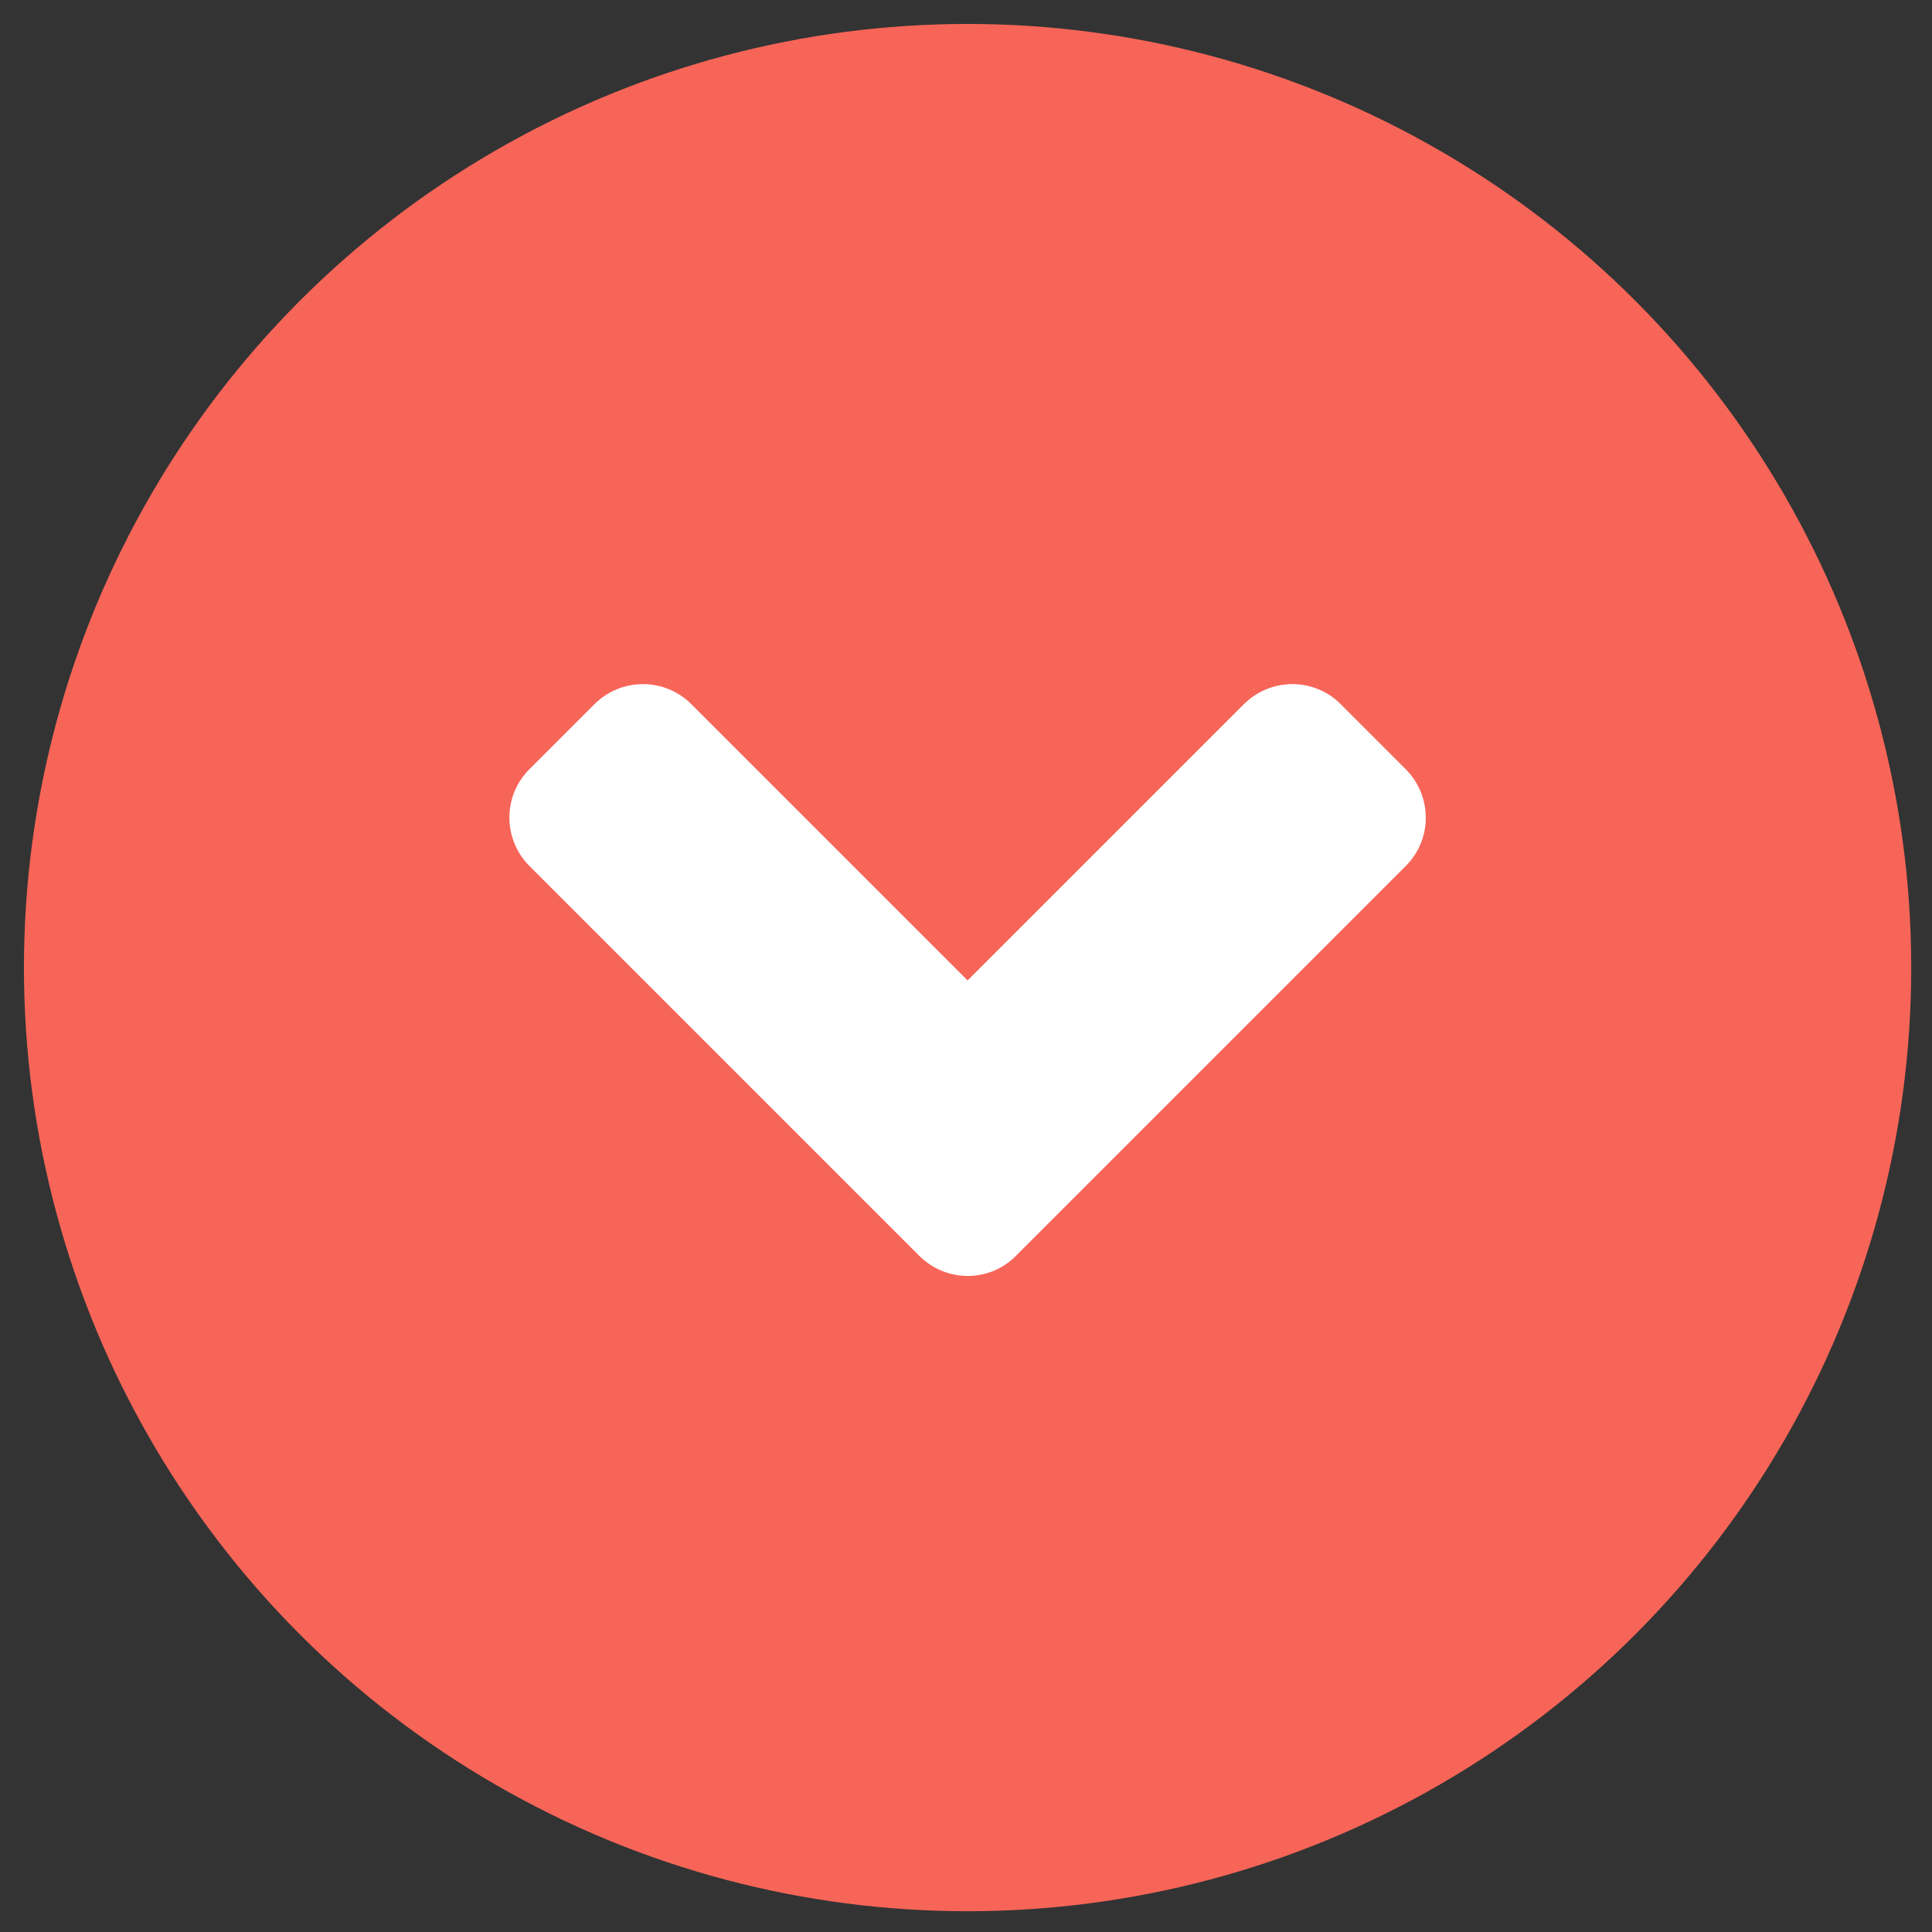 <?xml version="1.0" encoding="utf-8"?>
<!-- Generator: Adobe Illustrator 17.0.0, SVG Export Plug-In . SVG Version: 6.00 Build 0)  -->
<!DOCTYPE svg PUBLIC "-//W3C//DTD SVG 1.1//EN" "http://www.w3.org/Graphics/SVG/1.1/DTD/svg11.dtd">
<svg version="1.1" id="Capa_1" xmlns="http://www.w3.org/2000/svg" xmlns:xlink="http://www.w3.org/1999/xlink" x="0px" y="0px"
	 width="161.385px" height="161.385px" viewBox="0 0 161.385 161.385" enable-background="new 0 0 161.385 161.385"
	 xml:space="preserve">
<rect x="0" y="0" width="161.385" height="161.385" fill="#333333" stroke="none"/>
<g>
	<circle fill="#F76558" cx="80.825" cy="80.825" r="78.825"/>
	<path fill="#FFFFFF" d="M76.781,104.895L44.238,72.353c-2.249-2.249-2.249-5.886,0-8.112l5.408-5.408
		c2.249-2.249,5.886-2.249,8.112,0L80.825,81.9l23.067-23.067c2.249-2.249,5.886-2.249,8.112,0l5.408,5.408
		c2.249,2.249,2.249,5.886,0,8.112l-32.543,32.543C82.667,107.145,79.03,107.145,76.781,104.895L76.781,104.895z"/>
</g>
</svg>
